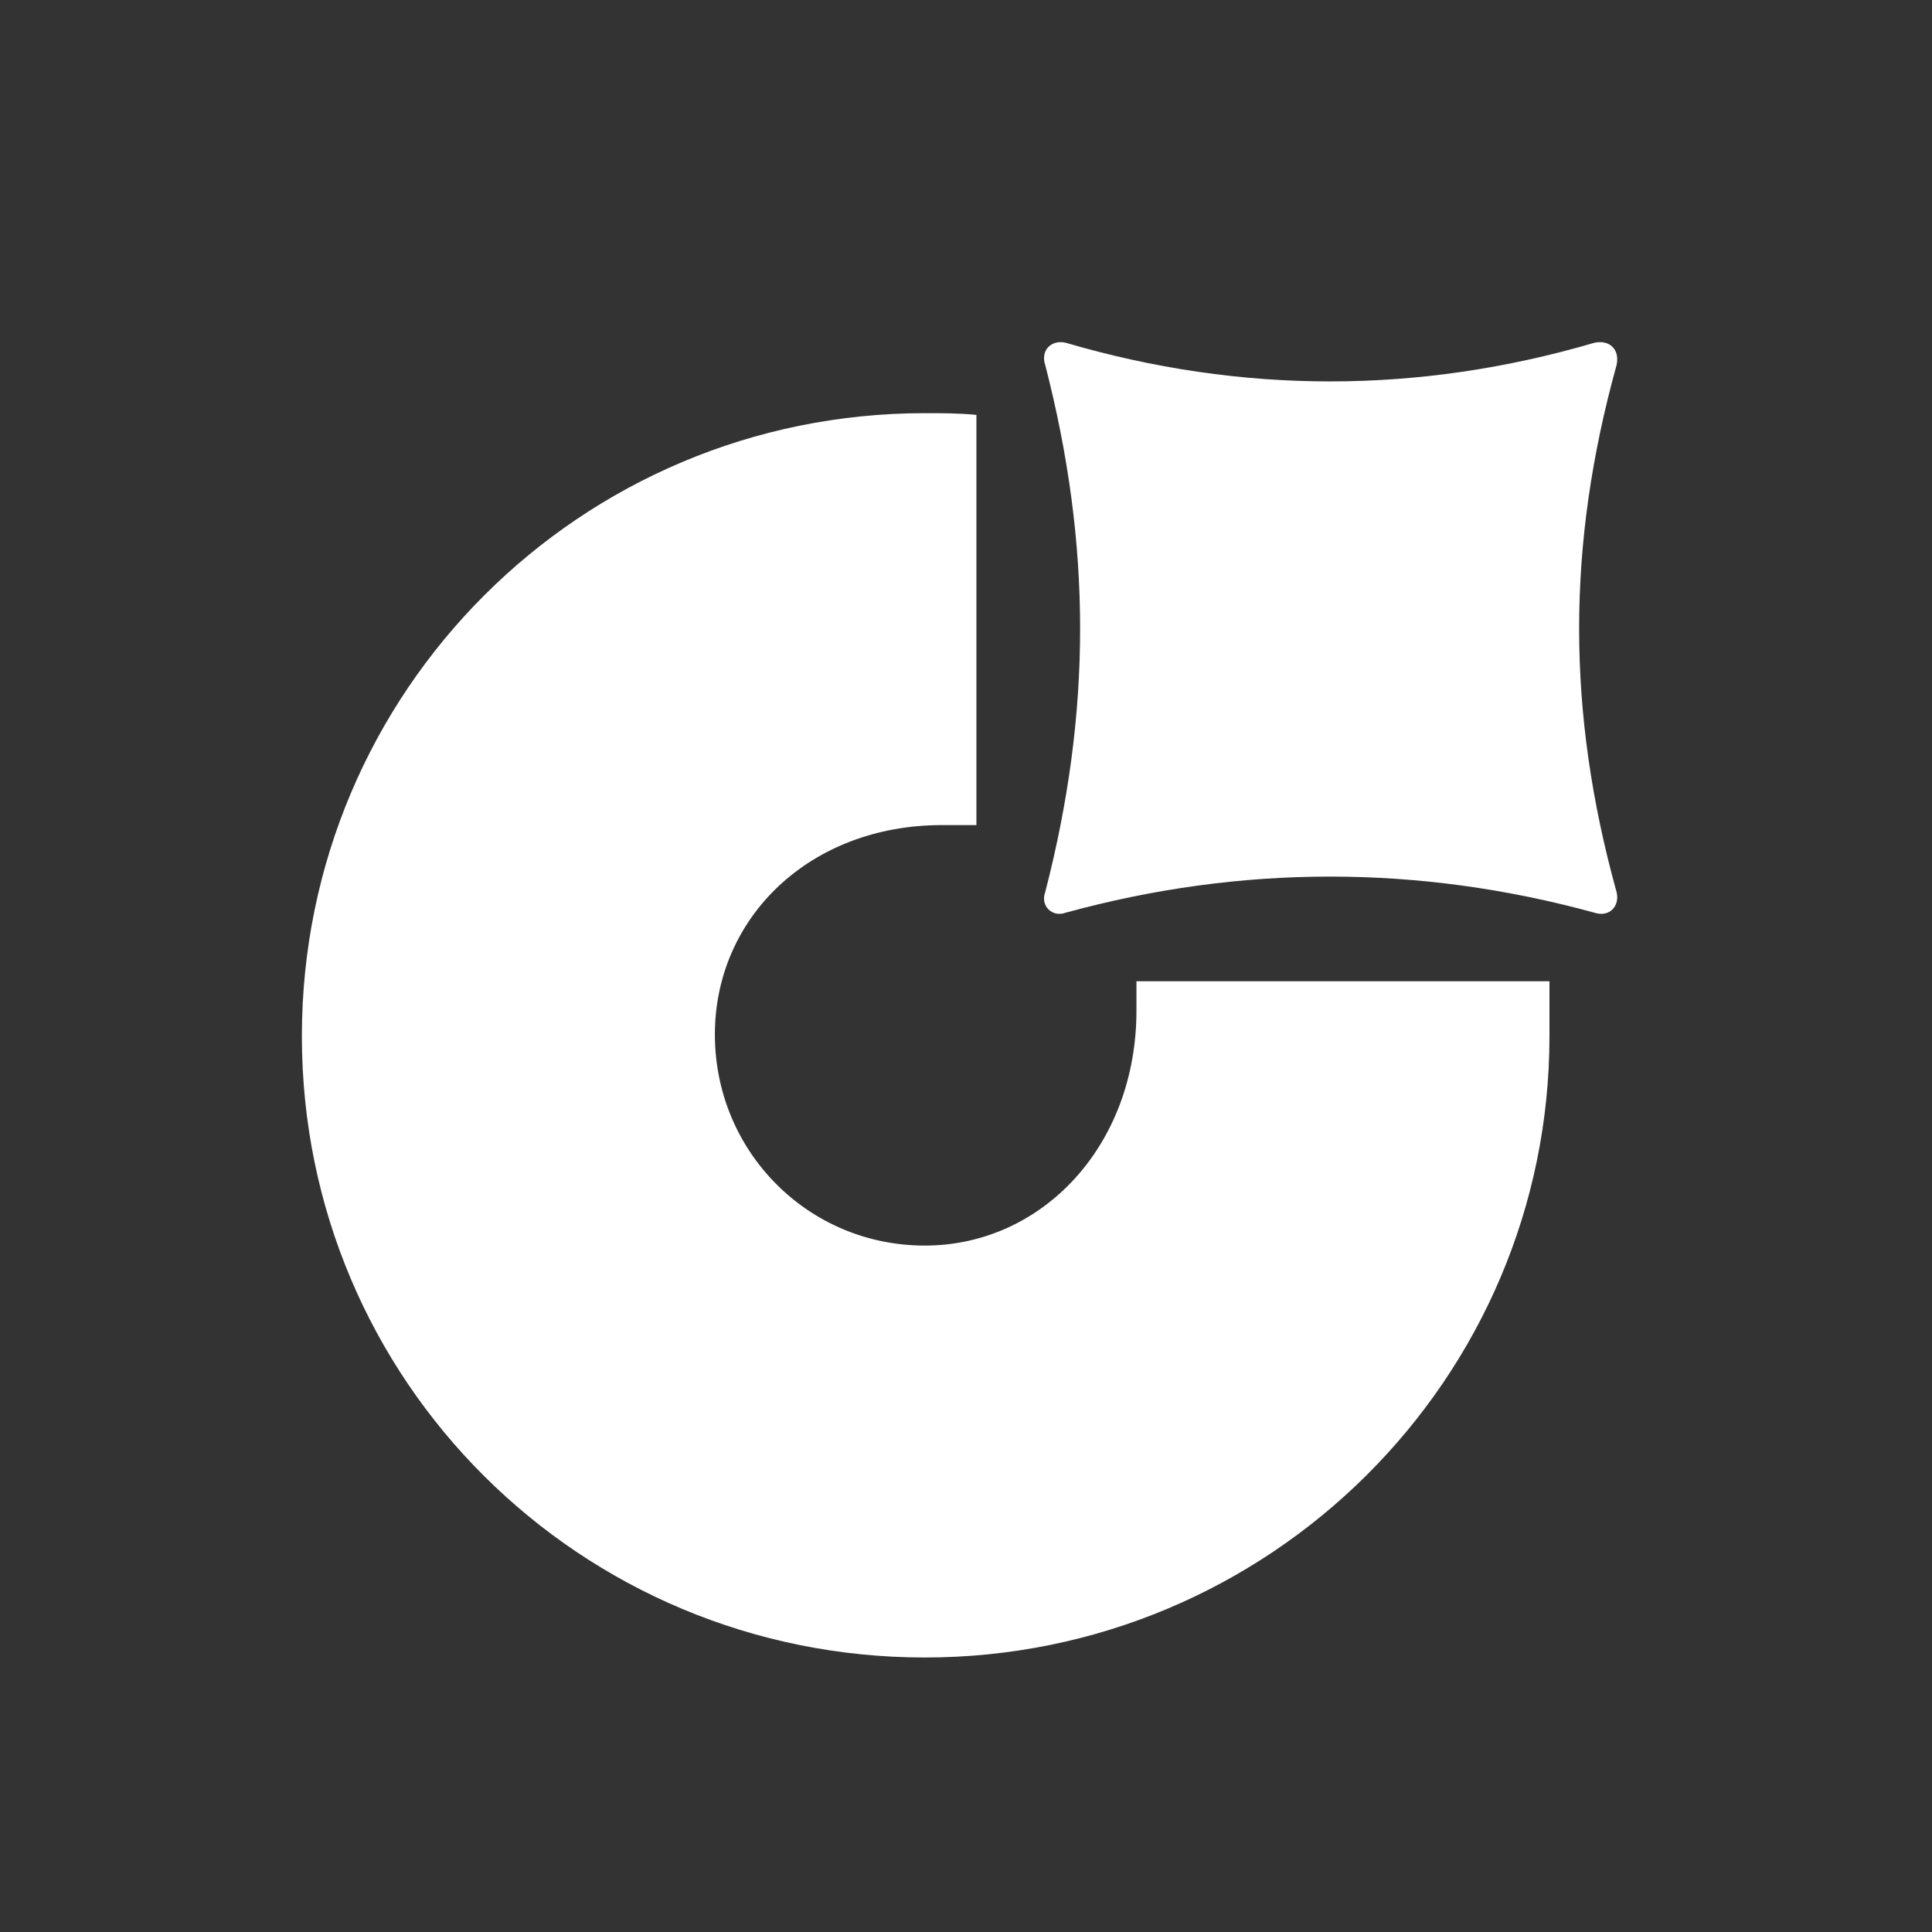 <svg xmlns="http://www.w3.org/2000/svg" width="48" height="48" viewBox="0 0 48 48" fill="none">
  <rect x="0" y="0" width="48" height="48" fill="#333333" stroke="none"/>
  <g clip-path="url(#clip0_981_11547)">
    <g clip-path="url(#clip1_981_11547)">
      <path d="M26.482 8.517C30.843 9.796 35.247 9.796 39.608 8.517C39.992 8.431 40.249 8.687 40.163 9.071C38.923 13.548 38.923 17.685 40.163 22.162C40.249 22.503 39.992 22.802 39.608 22.674C35.247 21.48 30.843 21.48 26.482 22.674C26.14 22.802 25.841 22.503 25.969 22.162C27.124 17.685 27.124 13.548 25.969 9.071C25.841 8.687 26.14 8.431 26.482 8.517ZM28.235 24.379V25.104C28.235 28.473 25.884 30.946 22.977 30.946C20.069 30.946 17.761 28.601 17.761 25.701C17.761 22.802 20.112 20.499 23.404 20.499H24.259V10.308C23.832 10.265 23.404 10.265 22.977 10.265C14.426 10.265 7.5 17.173 7.5 25.744C7.5 34.315 14.426 41.18 22.977 41.18C31.527 41.18 38.496 34.272 38.496 25.744V24.379H28.235Z" fill="white"/>
    </g>
  </g>
  <defs>
    <clipPath id="clip0_981_11547">
      <rect width="48" height="48" fill="white"/>
    </clipPath>
    <clipPath id="clip1_981_11547">
      <rect width="32.68" height="32.68" fill="white" transform="translate(7.5 8.5)"/>
    </clipPath>
  </defs>
</svg>
